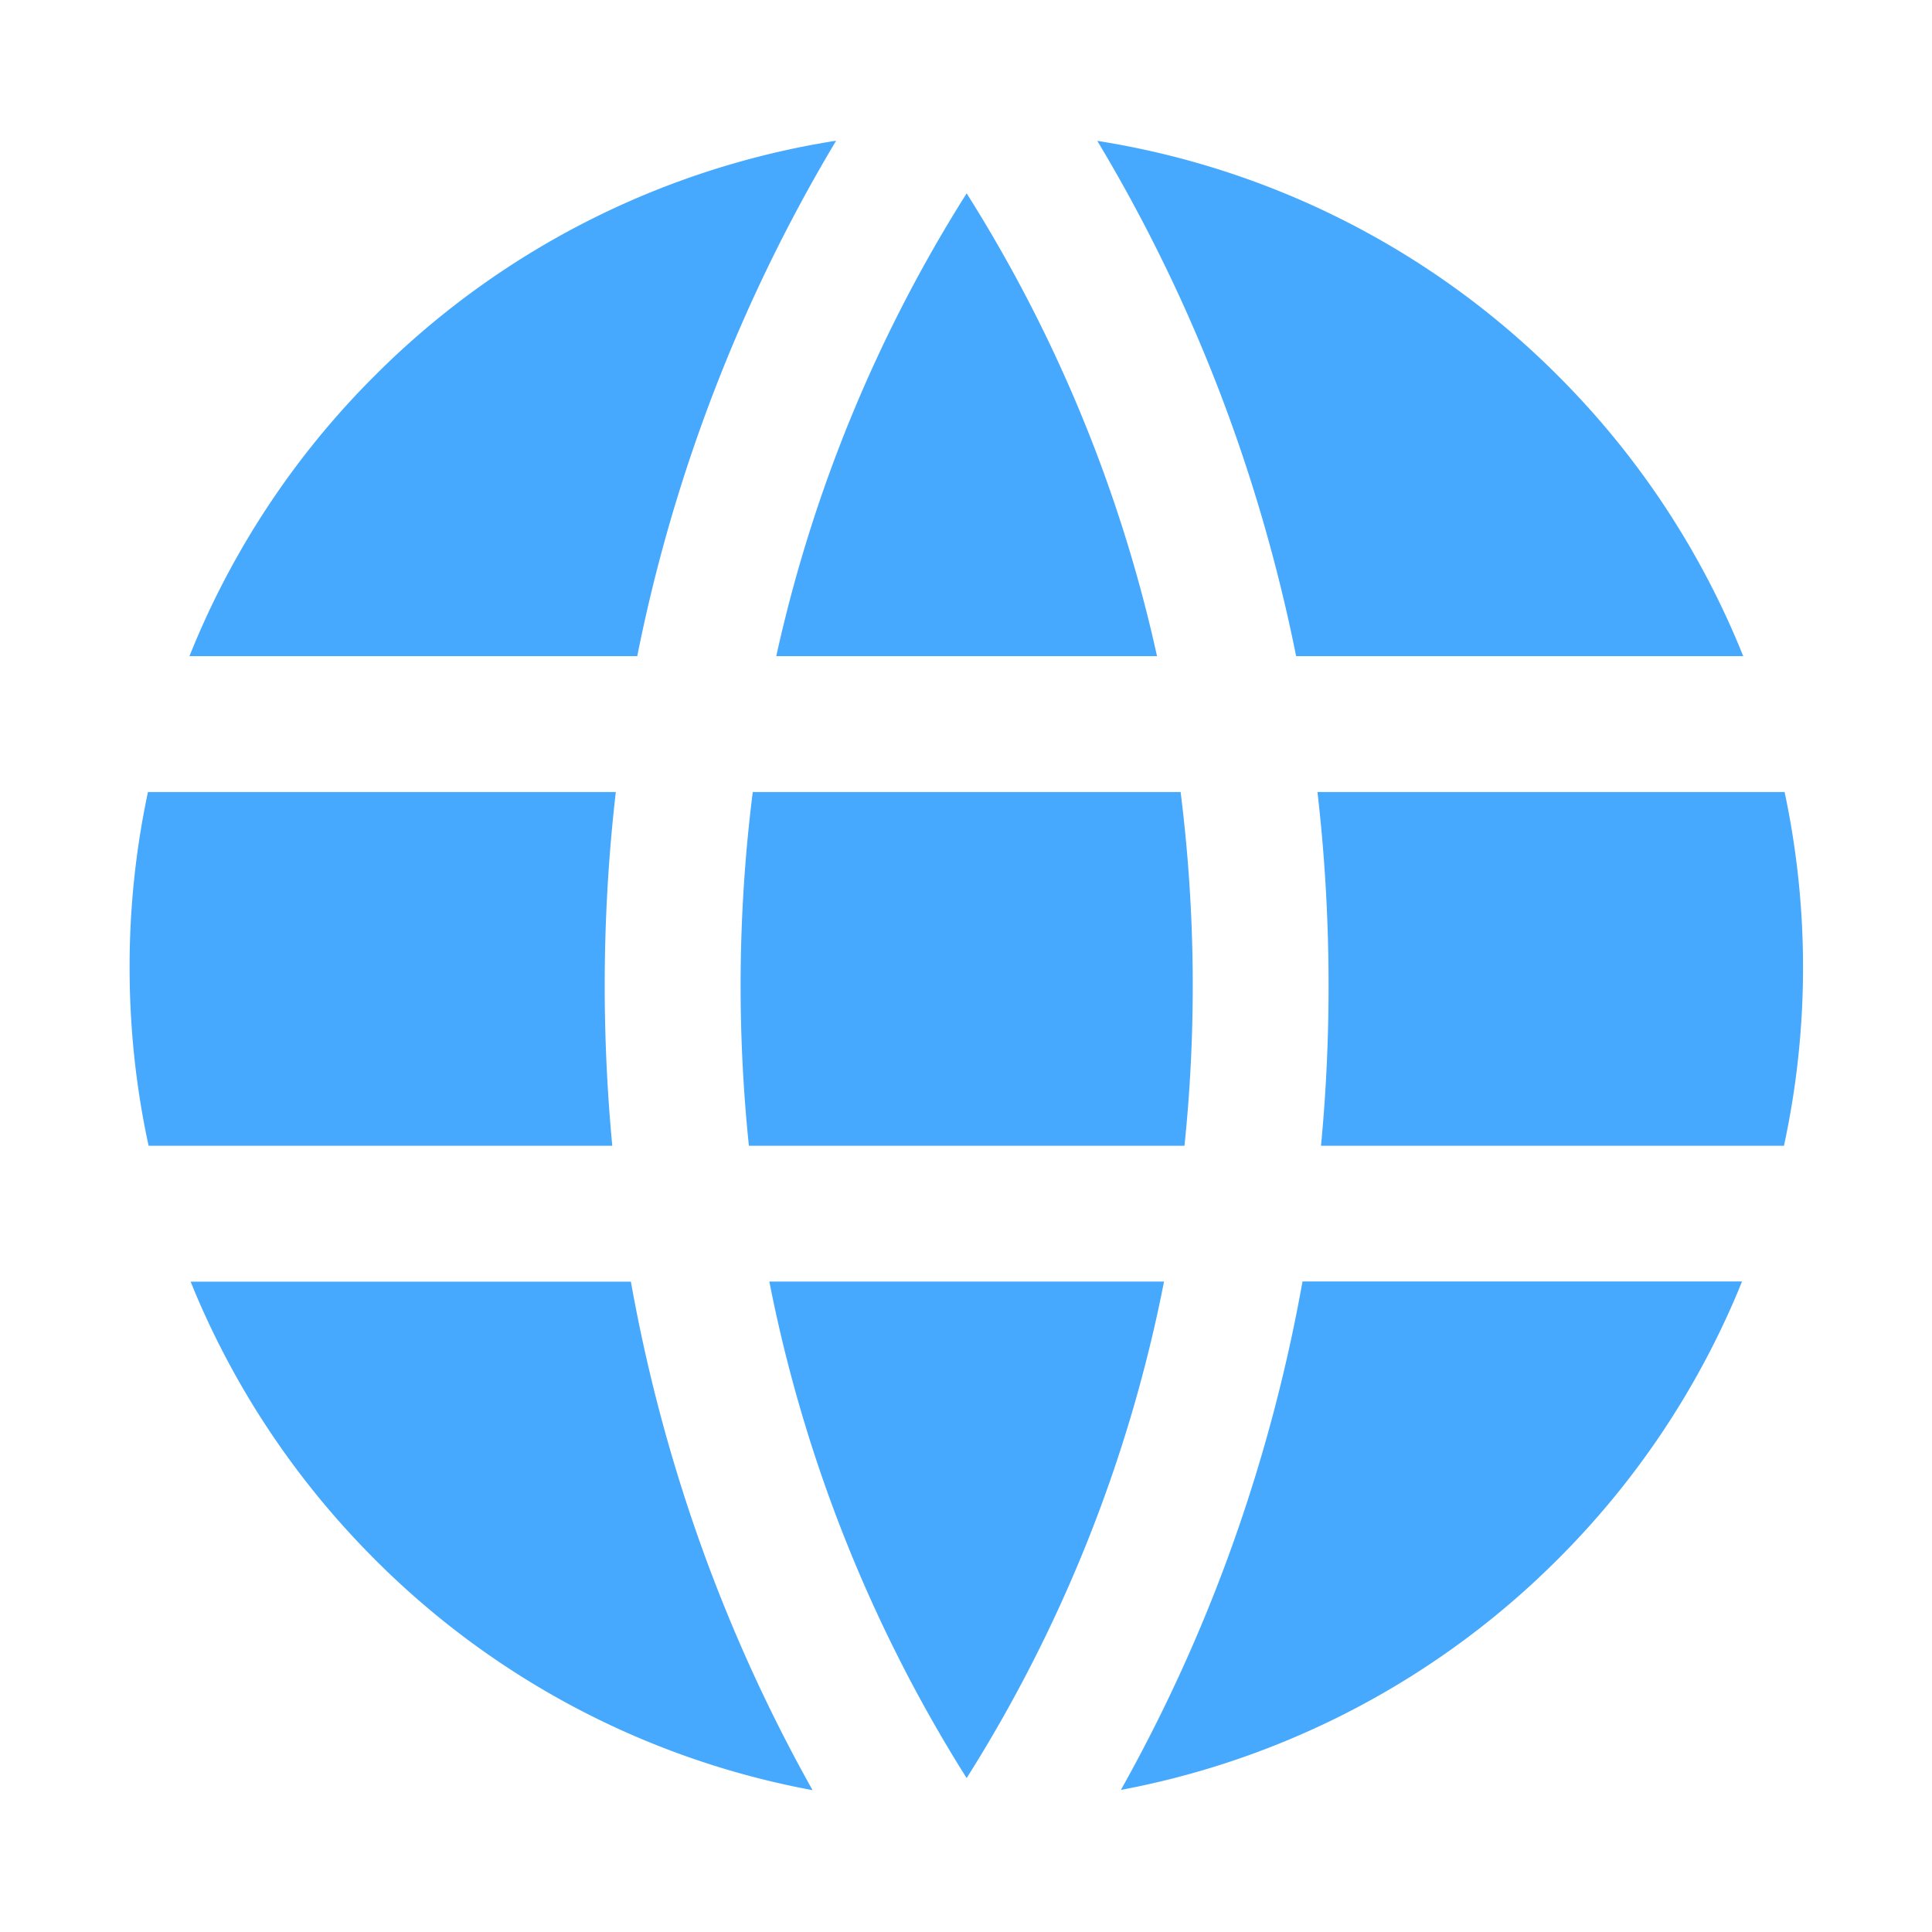 <?xml version="1.0" standalone="no"?><!DOCTYPE svg PUBLIC "-//W3C//DTD SVG 1.1//EN" "http://www.w3.org/Graphics/SVG/1.1/DTD/svg11.dtd"><svg t="1535074611114" class="icon" style="" viewBox="0 0 1024 1024" version="1.1" xmlns="http://www.w3.org/2000/svg" p-id="2364" xmlns:xlink="http://www.w3.org/1999/xlink" width="64" height="64"><defs><style type="text/css"></style></defs><path d="M625.749 419.797H398.976a822.315 822.315 0 0 0-2.048 187.477h230.869a822.315 822.315 0 0 0-2.048-187.477zM616.96 679.253H407.765a772.821 772.821 0 0 0 104.576 263.168 770.005 770.005 0 0 0 104.619-263.168zM704.171 522.453c0 28.459-1.323 56.747-4.011 84.821h245.376a446.848 446.848 0 0 0 0.341-187.477h-247.595c3.925 33.92 5.888 68.181 5.888 102.656zM663.467 256.469c9.472 29.995 17.323 60.459 23.509 91.307h236.971a442.752 442.752 0 0 0-98.176-148.608 441.6 441.6 0 0 0-244.181-124.501 850.261 850.261 0 0 1 81.877 181.803zM358.784 780.544a865.707 865.707 0 0 1-24.405-101.248H101.035l2.517 6.144c22.357 52.821 54.315 100.224 95.019 140.971a440.917 440.917 0 0 0 232.107 122.411 852.864 852.864 0 0 1-71.893-168.277zM690.347 679.253c-6.4 35.755-14.976 70.997-25.771 105.6a851.029 851.029 0 0 1-70.485 163.84 442.752 442.752 0 0 0 231.68-122.368 441.6 441.6 0 0 0 95.019-140.971l2.517-6.144h-232.96zM320.512 522.453c0-34.475 1.963-68.779 5.888-102.656H78.421a443.947 443.947 0 0 0-9.728 92.971c0 32.085 3.371 63.659 10.069 94.507h245.76a903.936 903.936 0 0 1-4.011-84.821zM337.749 347.776a859.093 859.093 0 0 1 105.429-273.195 442.283 442.283 0 0 0-244.608 124.587 441.6 441.6 0 0 0-95.019 140.971l-3.157 7.637h237.355zM613.248 347.776a768.64 768.64 0 0 0-100.907-245.291 769.067 769.067 0 0 0-100.907 245.291h201.813z" fill="#46a9fd" p-id="2365"></path></svg>